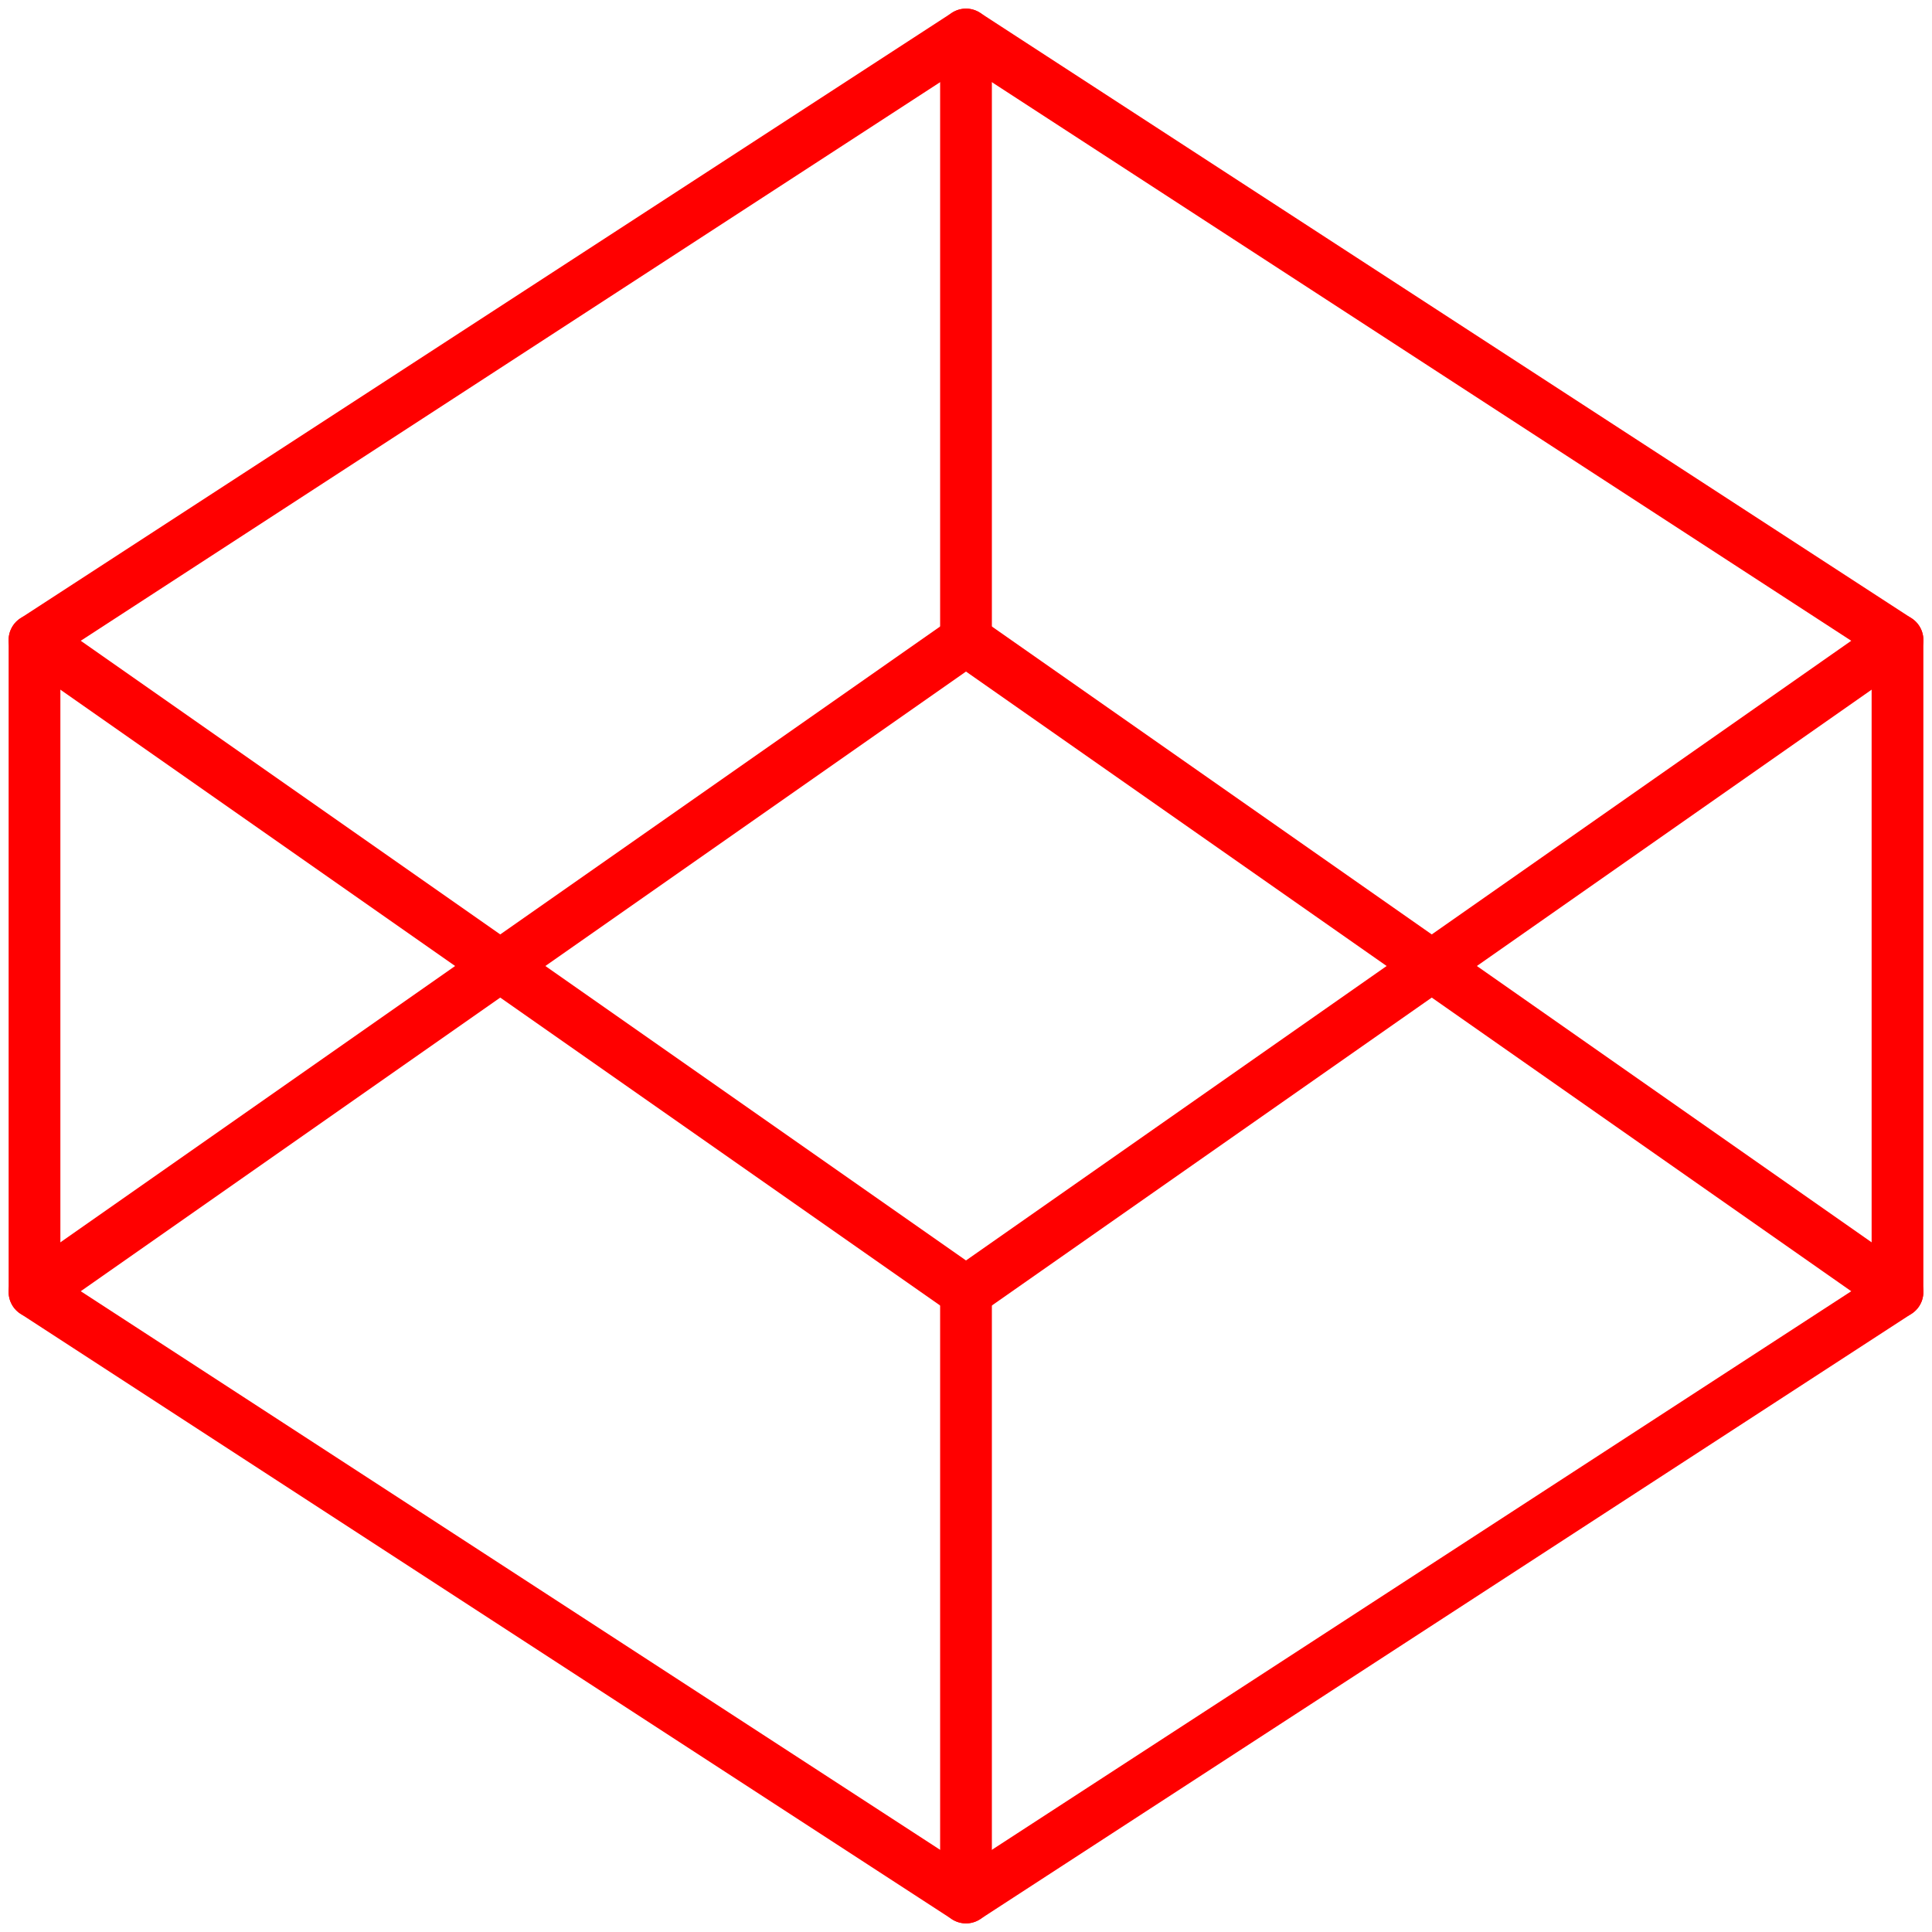 <svg width="56" height="56" viewBox="0 0 56 56" fill="none" xmlns="http://www.w3.org/2000/svg">
<path d="M28 1L55 18.55V37.45L28 55L1 37.45V18.55L28 1Z" stroke="#FF0000" stroke-width="1.5" stroke-linecap="round" stroke-linejoin="round"/>
<path d="M28 55V37.45" stroke="#FF0000" stroke-width="1.5" stroke-linecap="round" stroke-linejoin="round"/>
<path d="M55 18.55L28 37.45L1 18.55" stroke="#FF0000" stroke-width="1.5" stroke-linecap="round" stroke-linejoin="round"/>
<path d="M1 37.45L28 18.55L55 37.45" stroke="#FF0000" stroke-width="1.5" stroke-linecap="round" stroke-linejoin="round"/>
<path d="M28 1V18.55" stroke="#FF0000" stroke-width="1.5" stroke-linecap="round" stroke-linejoin="round"/>
</svg>
